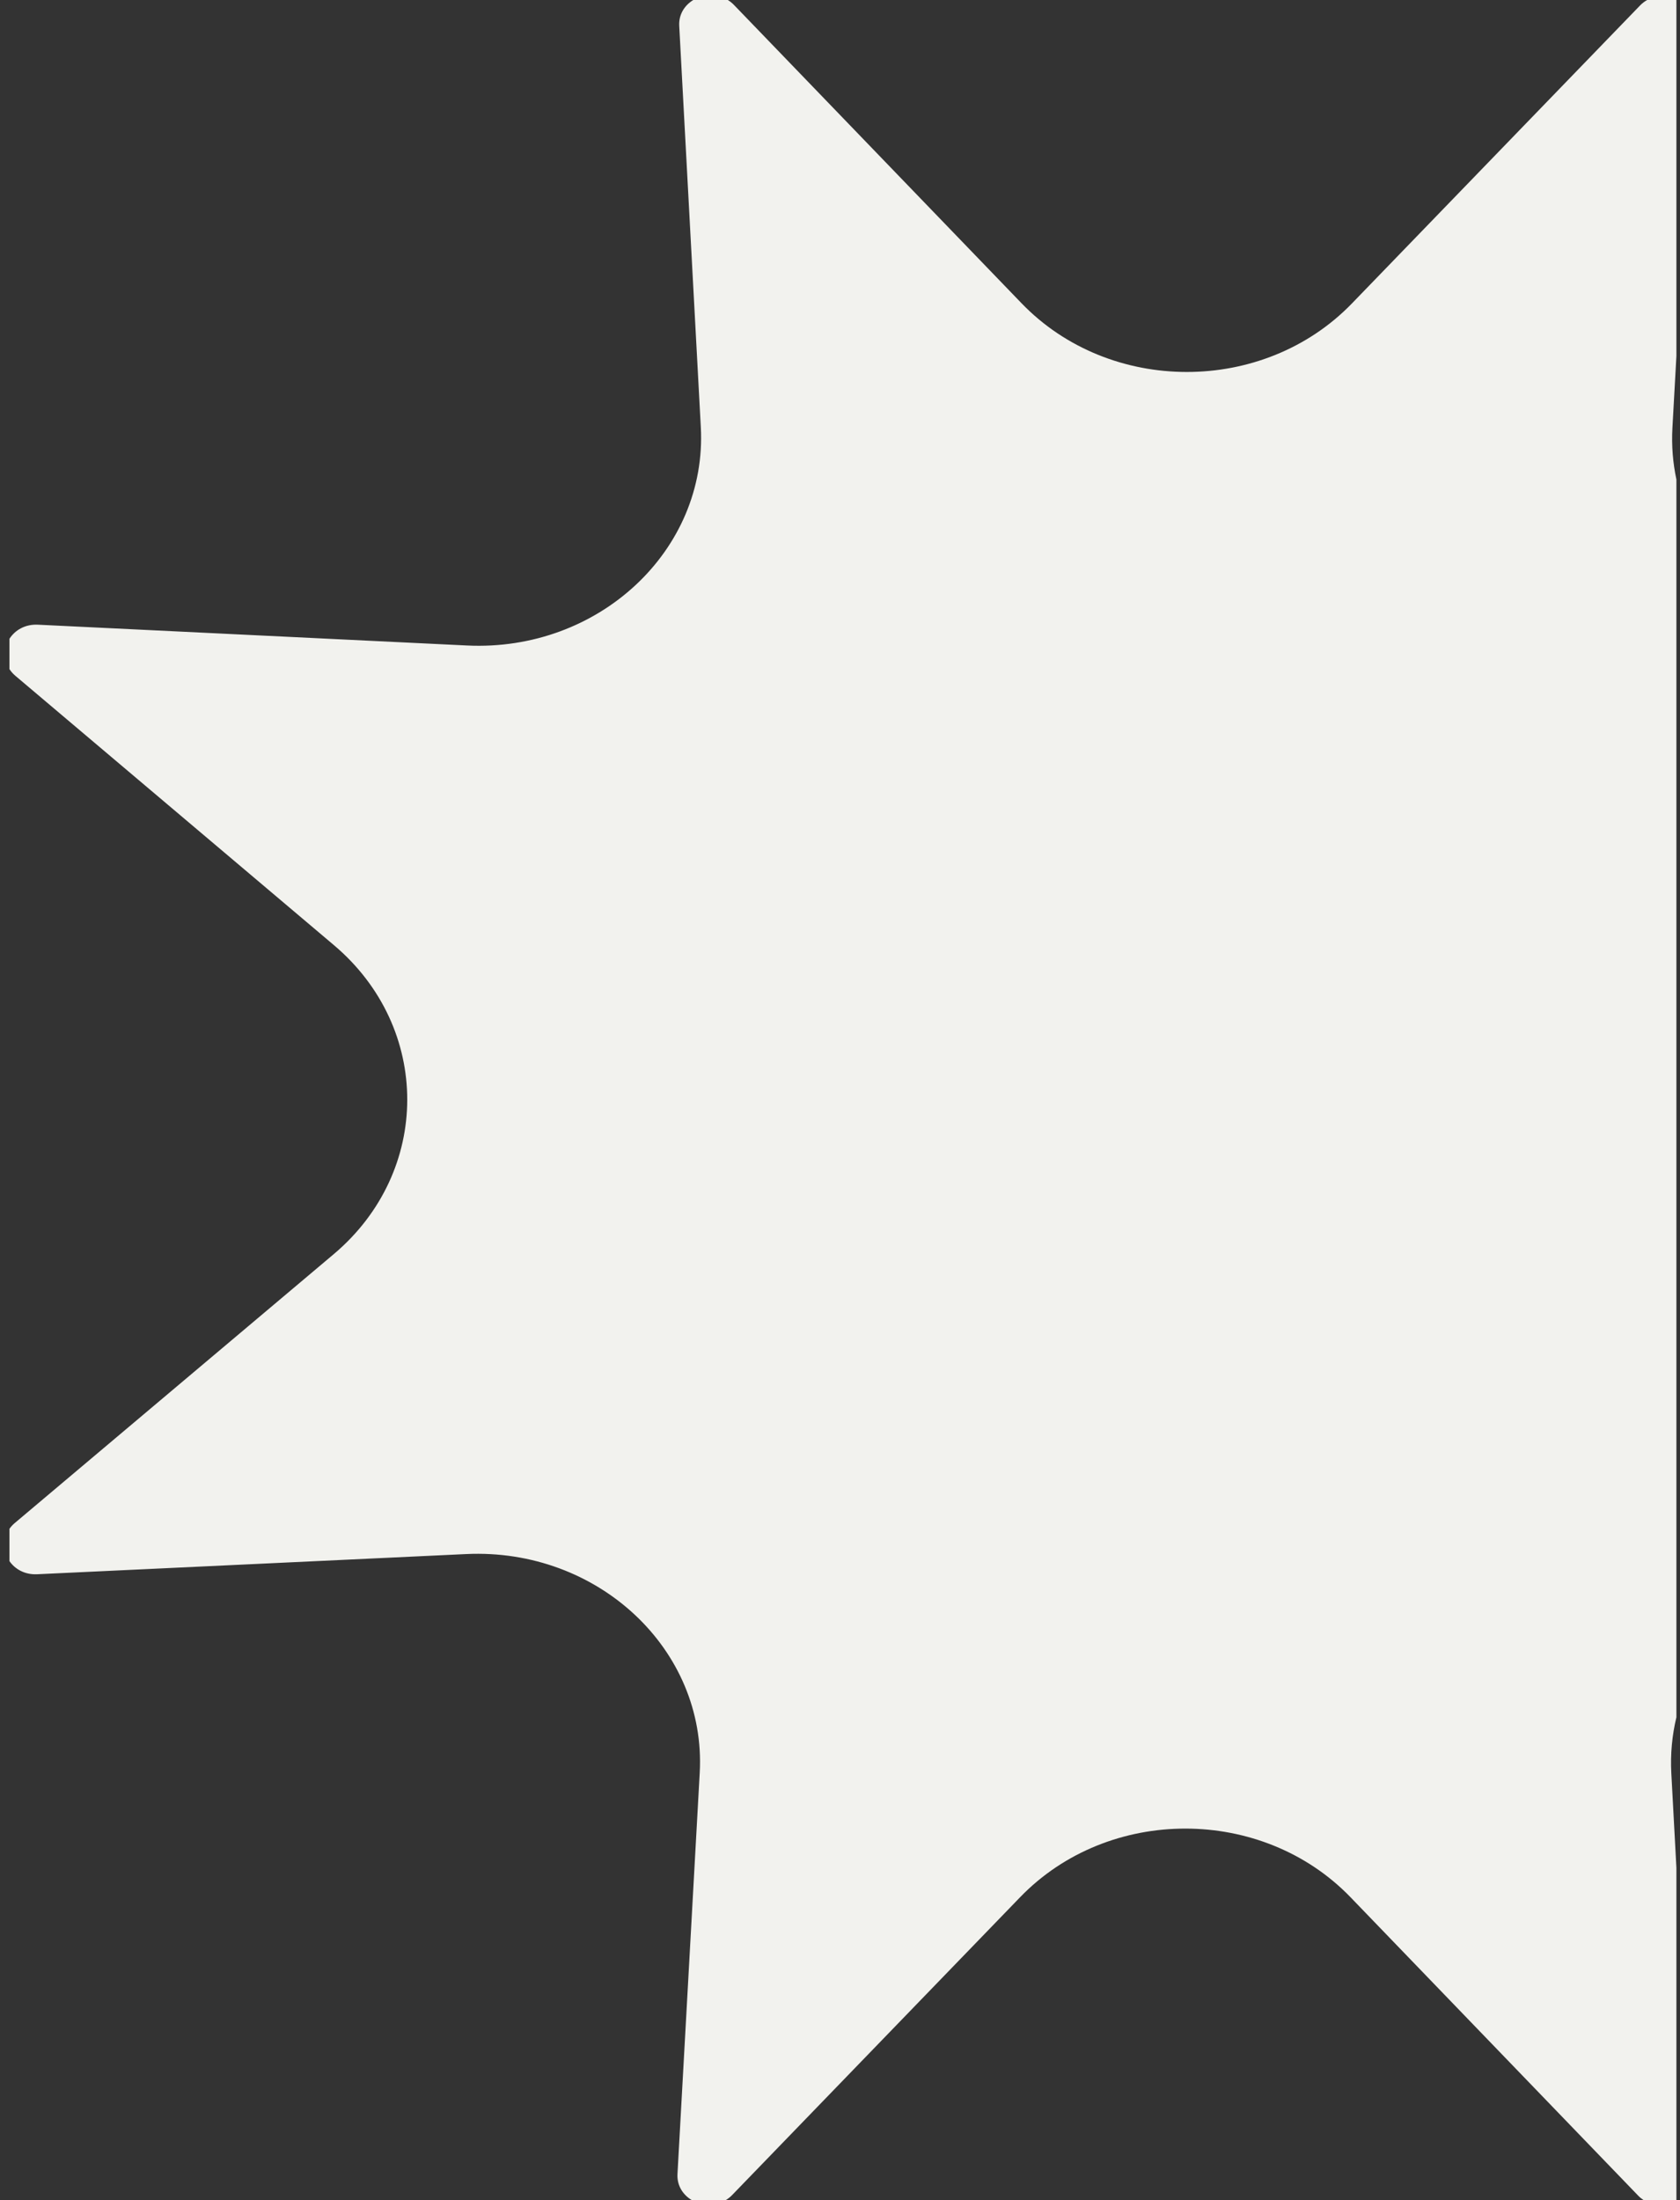 <?xml version="1.0" encoding="UTF-8"?> <svg xmlns="http://www.w3.org/2000/svg" width="152" height="199" viewBox="0 0 152 199" fill="none"><rect x="0" y="0" width="152" height="199" fill="#333333" stroke="none"/><path d="M65.852 0C66.042 0.121 66.226 0.259 66.394 0.434L92.421 27.426C100.411 35.713 114.316 35.722 122.319 27.446L148.391 0.491C148.586 0.289 148.803 0.13 149.027 0H151.675V32.201L151.314 38.699C151.225 40.306 151.355 41.871 151.675 43.373V155.329C151.285 156.956 151.12 158.661 151.215 160.415L151.675 168.957V199H148.696C148.533 198.892 148.374 198.769 148.229 198.617L122.202 171.625C114.21 163.337 100.307 163.328 92.302 171.604L66.232 198.56C66.061 198.738 65.873 198.88 65.677 199H62.576C61.788 198.525 61.237 197.693 61.296 196.644L63.308 160.353C63.926 149.209 54.101 140.01 42.182 140.571L3.359 142.397C2.245 142.45 1.364 141.939 0.855 141.209V138.286C0.985 138.108 1.132 137.936 1.318 137.779L30.19 113.447C39.056 105.976 39.065 92.977 30.213 85.493L1.381 61.121C1.164 60.938 0.994 60.736 0.855 60.525V57.781C1.354 57.002 2.268 56.45 3.43 56.506L42.249 58.387C54.168 58.965 64.007 49.78 63.407 38.636L61.454 2.341C61.398 1.299 61.944 0.476 62.726 0H65.852Z" fill="#F2F2EE"></path></svg> 
